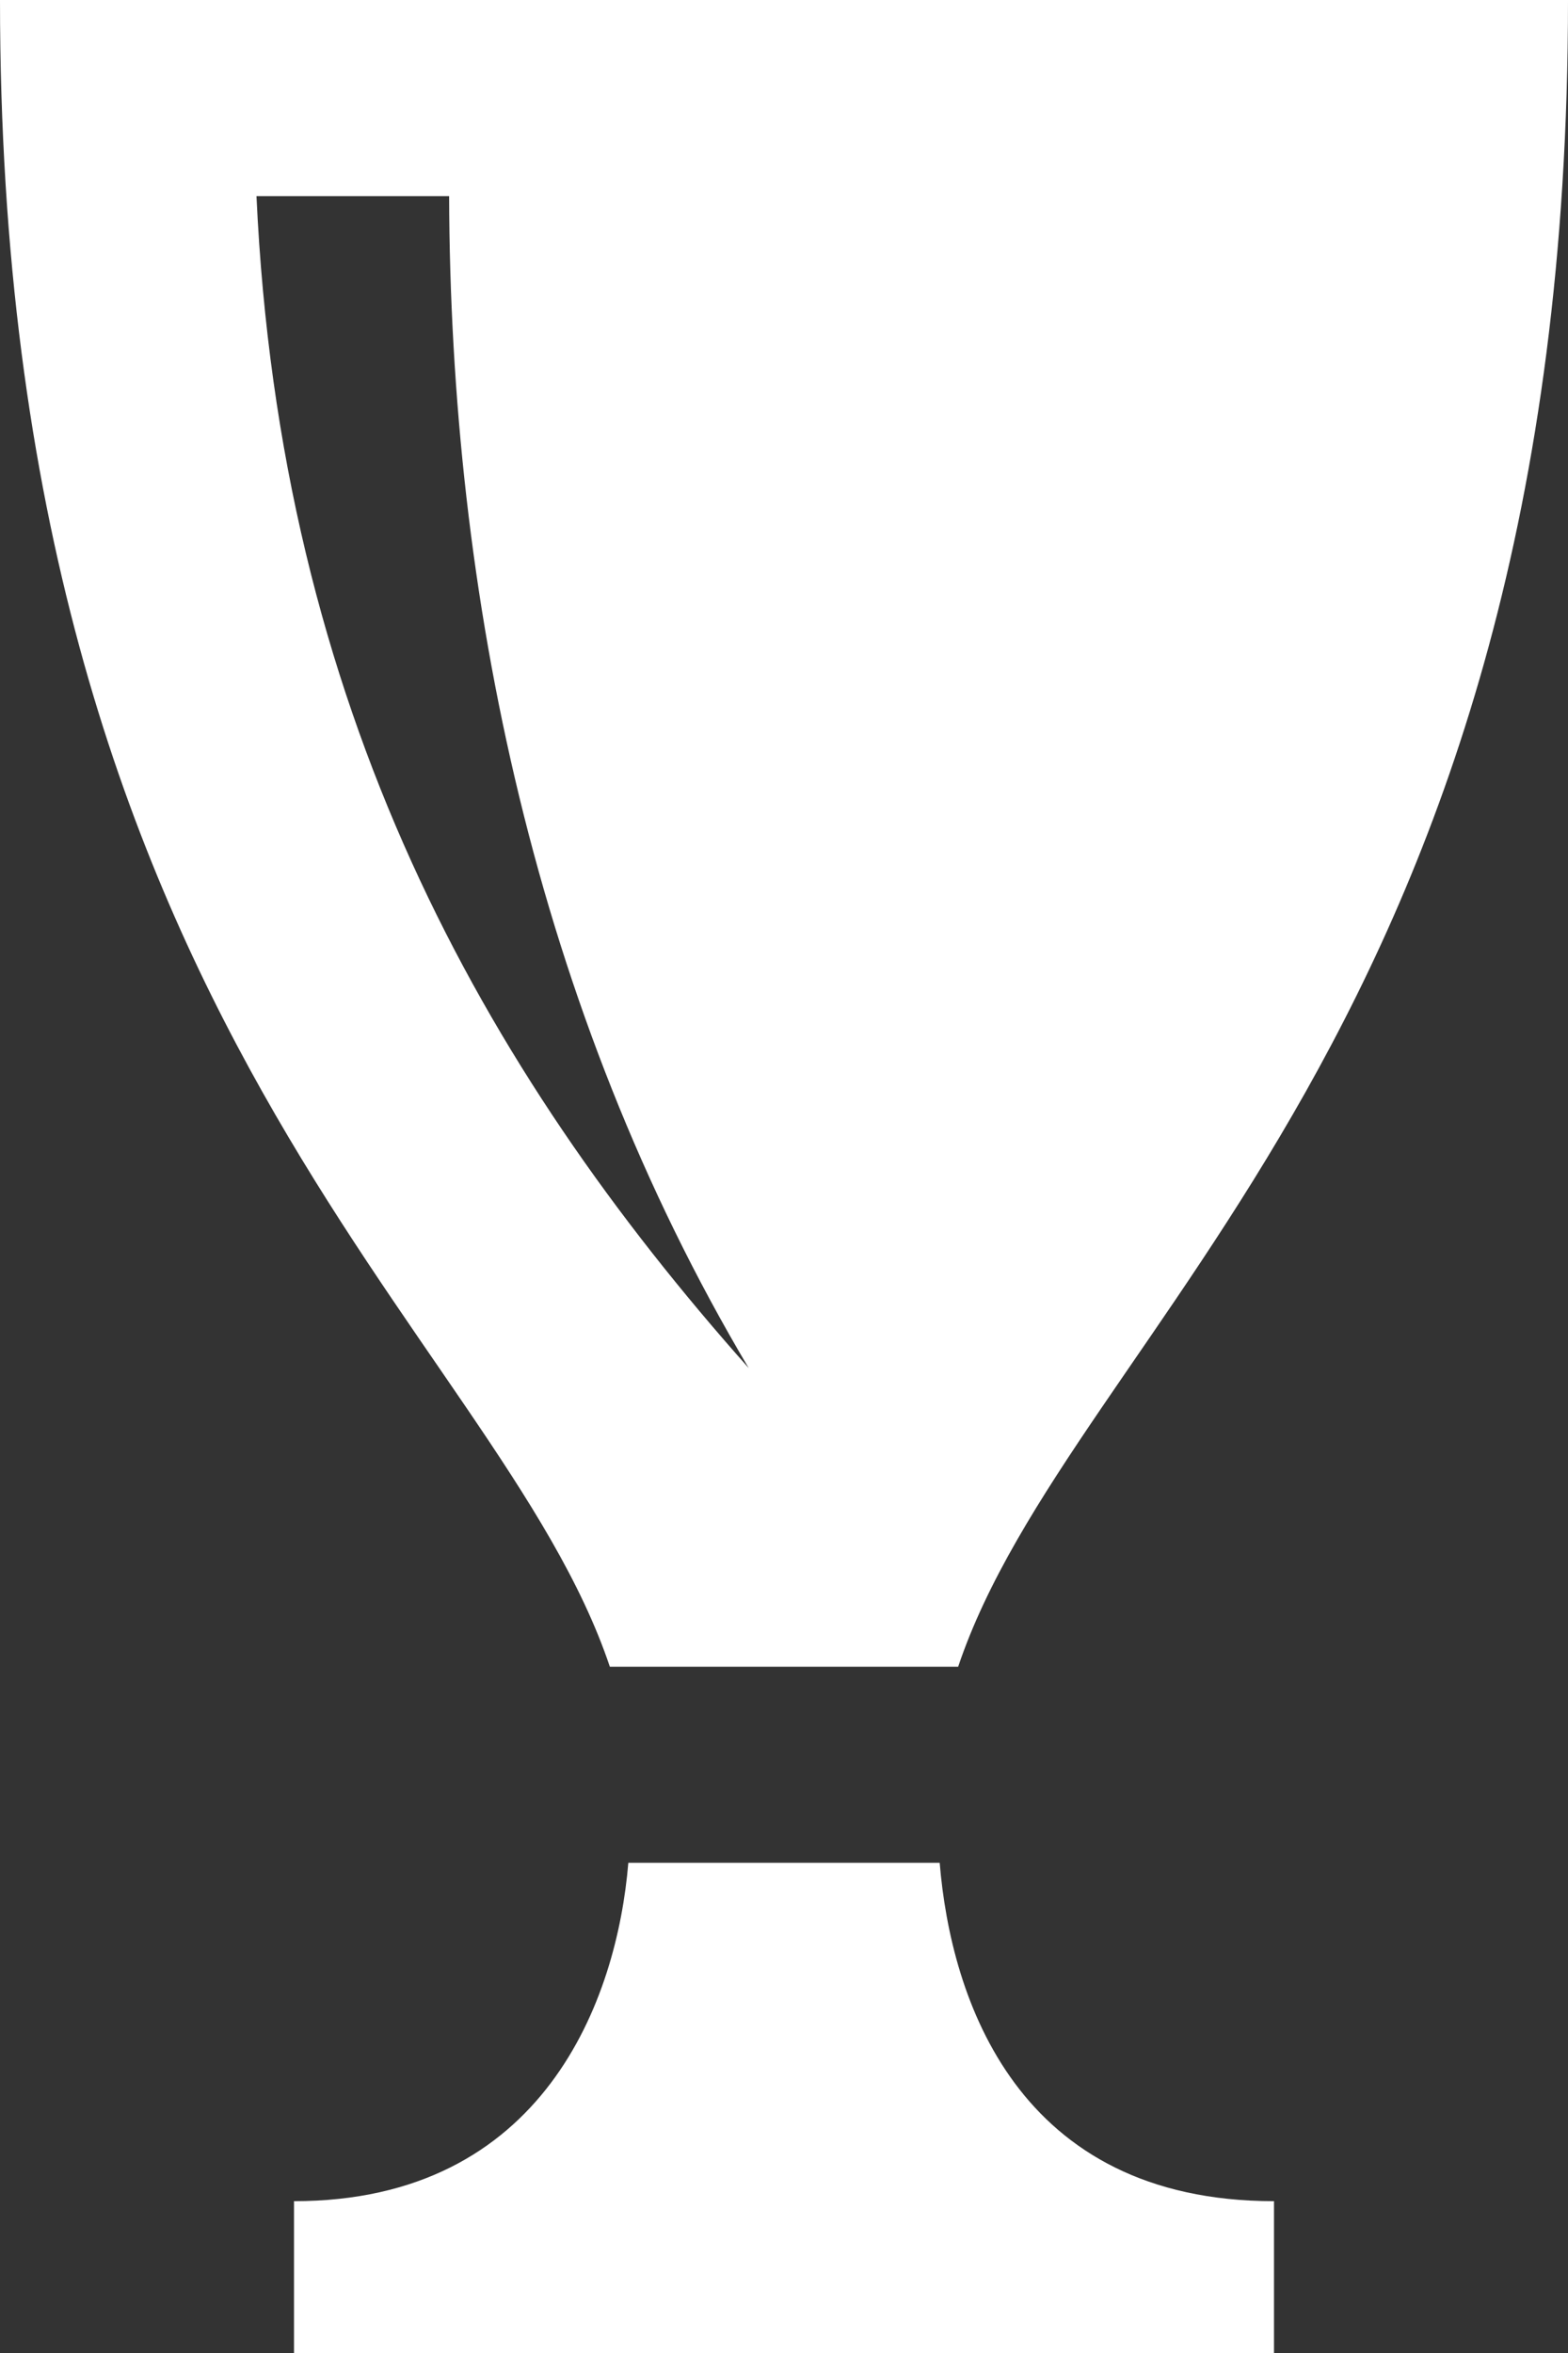 <svg xmlns="http://www.w3.org/2000/svg" width="28" height="42" viewBox="0 0 28 42"><rect x="0" y="0" width="28" height="42" fill="#333333" stroke="none"/> <path fill="#fff" d="M28 0H0c0 18.34 8.86 23.71 10.89 29.75h6.22C19.14 23.71 28 18.34 28 0zM8.02 3.5c.02 7.12 1.54 14.51 5.35 20.92C8.61 19.07 5 12.64 4.58 3.5zM22.75 42H5.25v-2.71c4.47 0 5.77-3.61 5.97-6.04h5.56c.2 2.43 1.38 6.04 5.97 6.04z"></path> </svg>